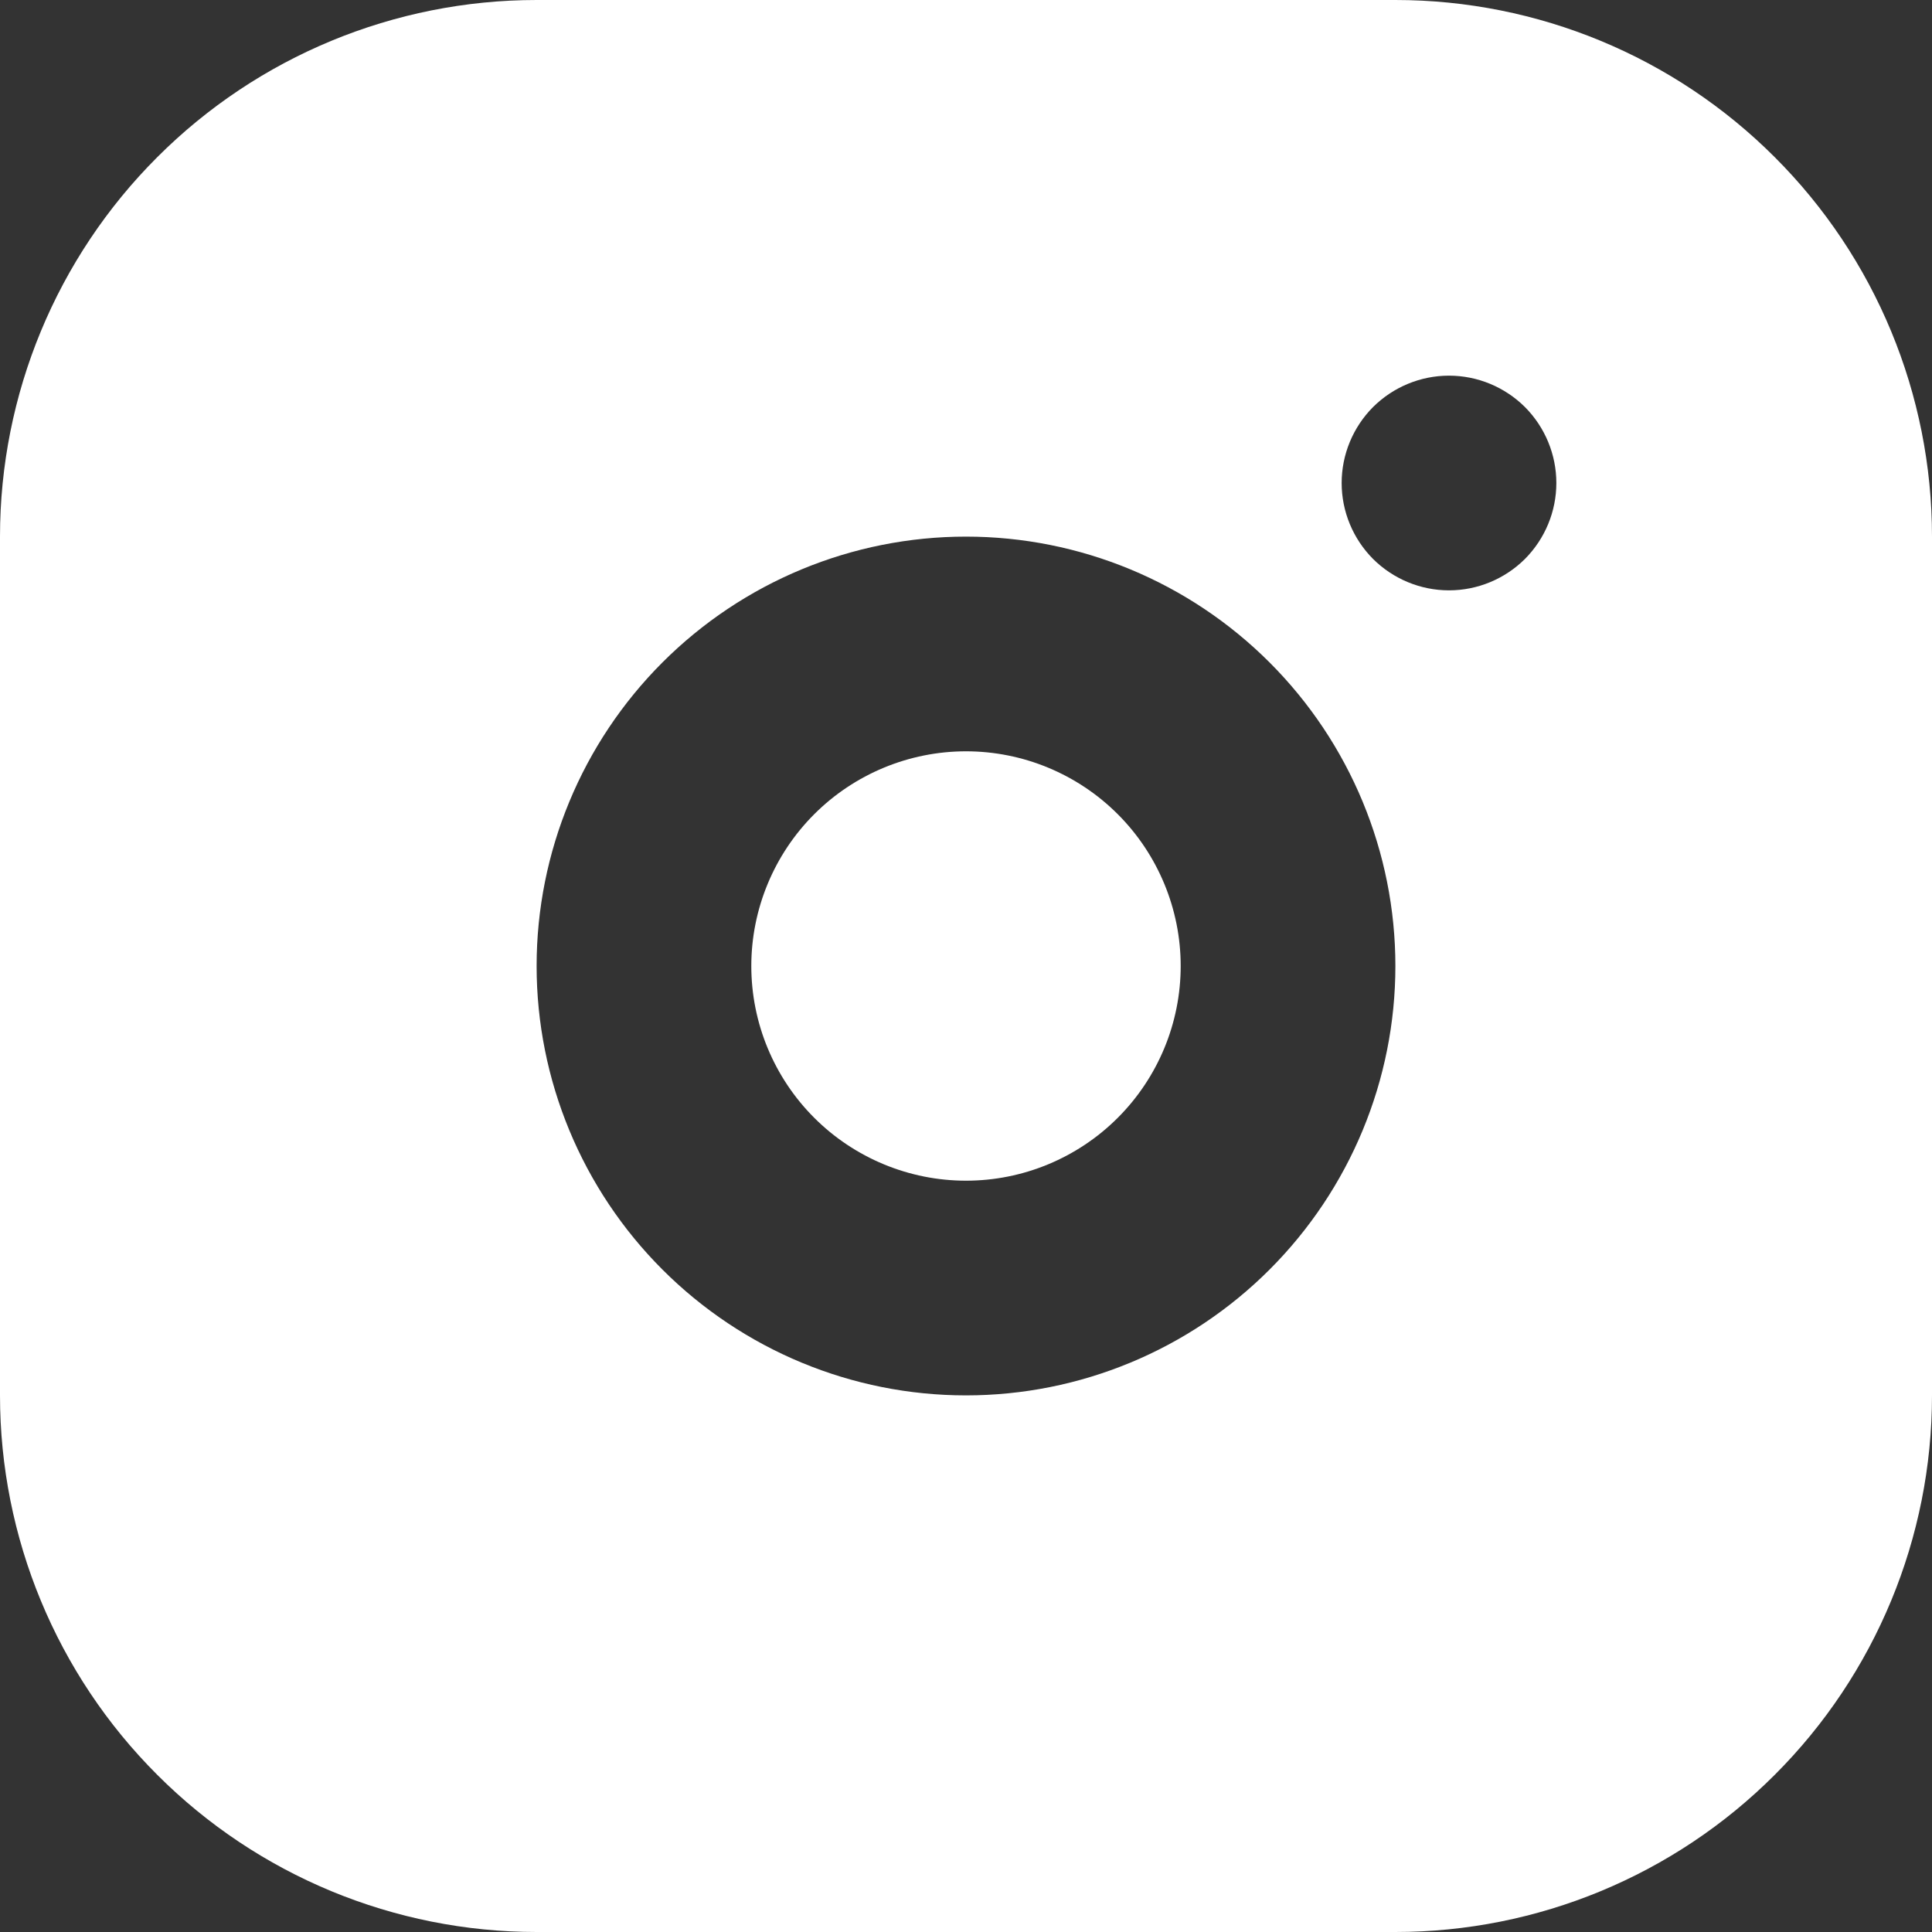 <svg xmlns="http://www.w3.org/2000/svg" fill="none" viewBox="0 0 16 16" height="16" width="16">
<rect x="0" y="0" width="16" height="16" fill="#333333" stroke="none"/>
<path fill="white" d="M11.556 0C12.734 0 13.865 0.468 14.698 1.302C15.532 2.135 16 3.266 16 4.444V11.556C16 12.734 15.532 13.865 14.698 14.698C13.865 15.532 12.734 16 11.556 16H4.444C3.266 16 2.135 15.532 1.302 14.698C0.468 13.865 0 12.734 0 11.556V4.444C0 3.266 0.468 2.135 1.302 1.302C2.135 0.468 3.266 0 4.444 0H11.556ZM8 4.444C7.057 4.444 6.153 4.819 5.486 5.486C4.819 6.153 4.444 7.057 4.444 8C4.444 8.943 4.819 9.847 5.486 10.514C6.153 11.181 7.057 11.556 8 11.556C8.943 11.556 9.847 11.181 10.514 10.514C11.181 9.847 11.556 8.943 11.556 8C11.556 7.057 11.181 6.153 10.514 5.486C9.847 4.819 8.943 4.444 8 4.444ZM8 6.222C8.472 6.222 8.924 6.41 9.257 6.743C9.59 7.076 9.778 7.529 9.778 8C9.778 8.472 9.59 8.924 9.257 9.257C8.924 9.59 8.472 9.778 8 9.778C7.529 9.778 7.076 9.59 6.743 9.257C6.41 8.924 6.222 8.472 6.222 8C6.222 7.529 6.41 7.076 6.743 6.743C7.076 6.41 7.529 6.222 8 6.222ZM12 3.111C11.764 3.111 11.538 3.205 11.371 3.371C11.205 3.538 11.111 3.764 11.111 4C11.111 4.236 11.205 4.462 11.371 4.629C11.538 4.795 11.764 4.889 12 4.889C12.236 4.889 12.462 4.795 12.629 4.629C12.795 4.462 12.889 4.236 12.889 4C12.889 3.764 12.795 3.538 12.629 3.371C12.462 3.205 12.236 3.111 12 3.111Z"></path>
</svg>
